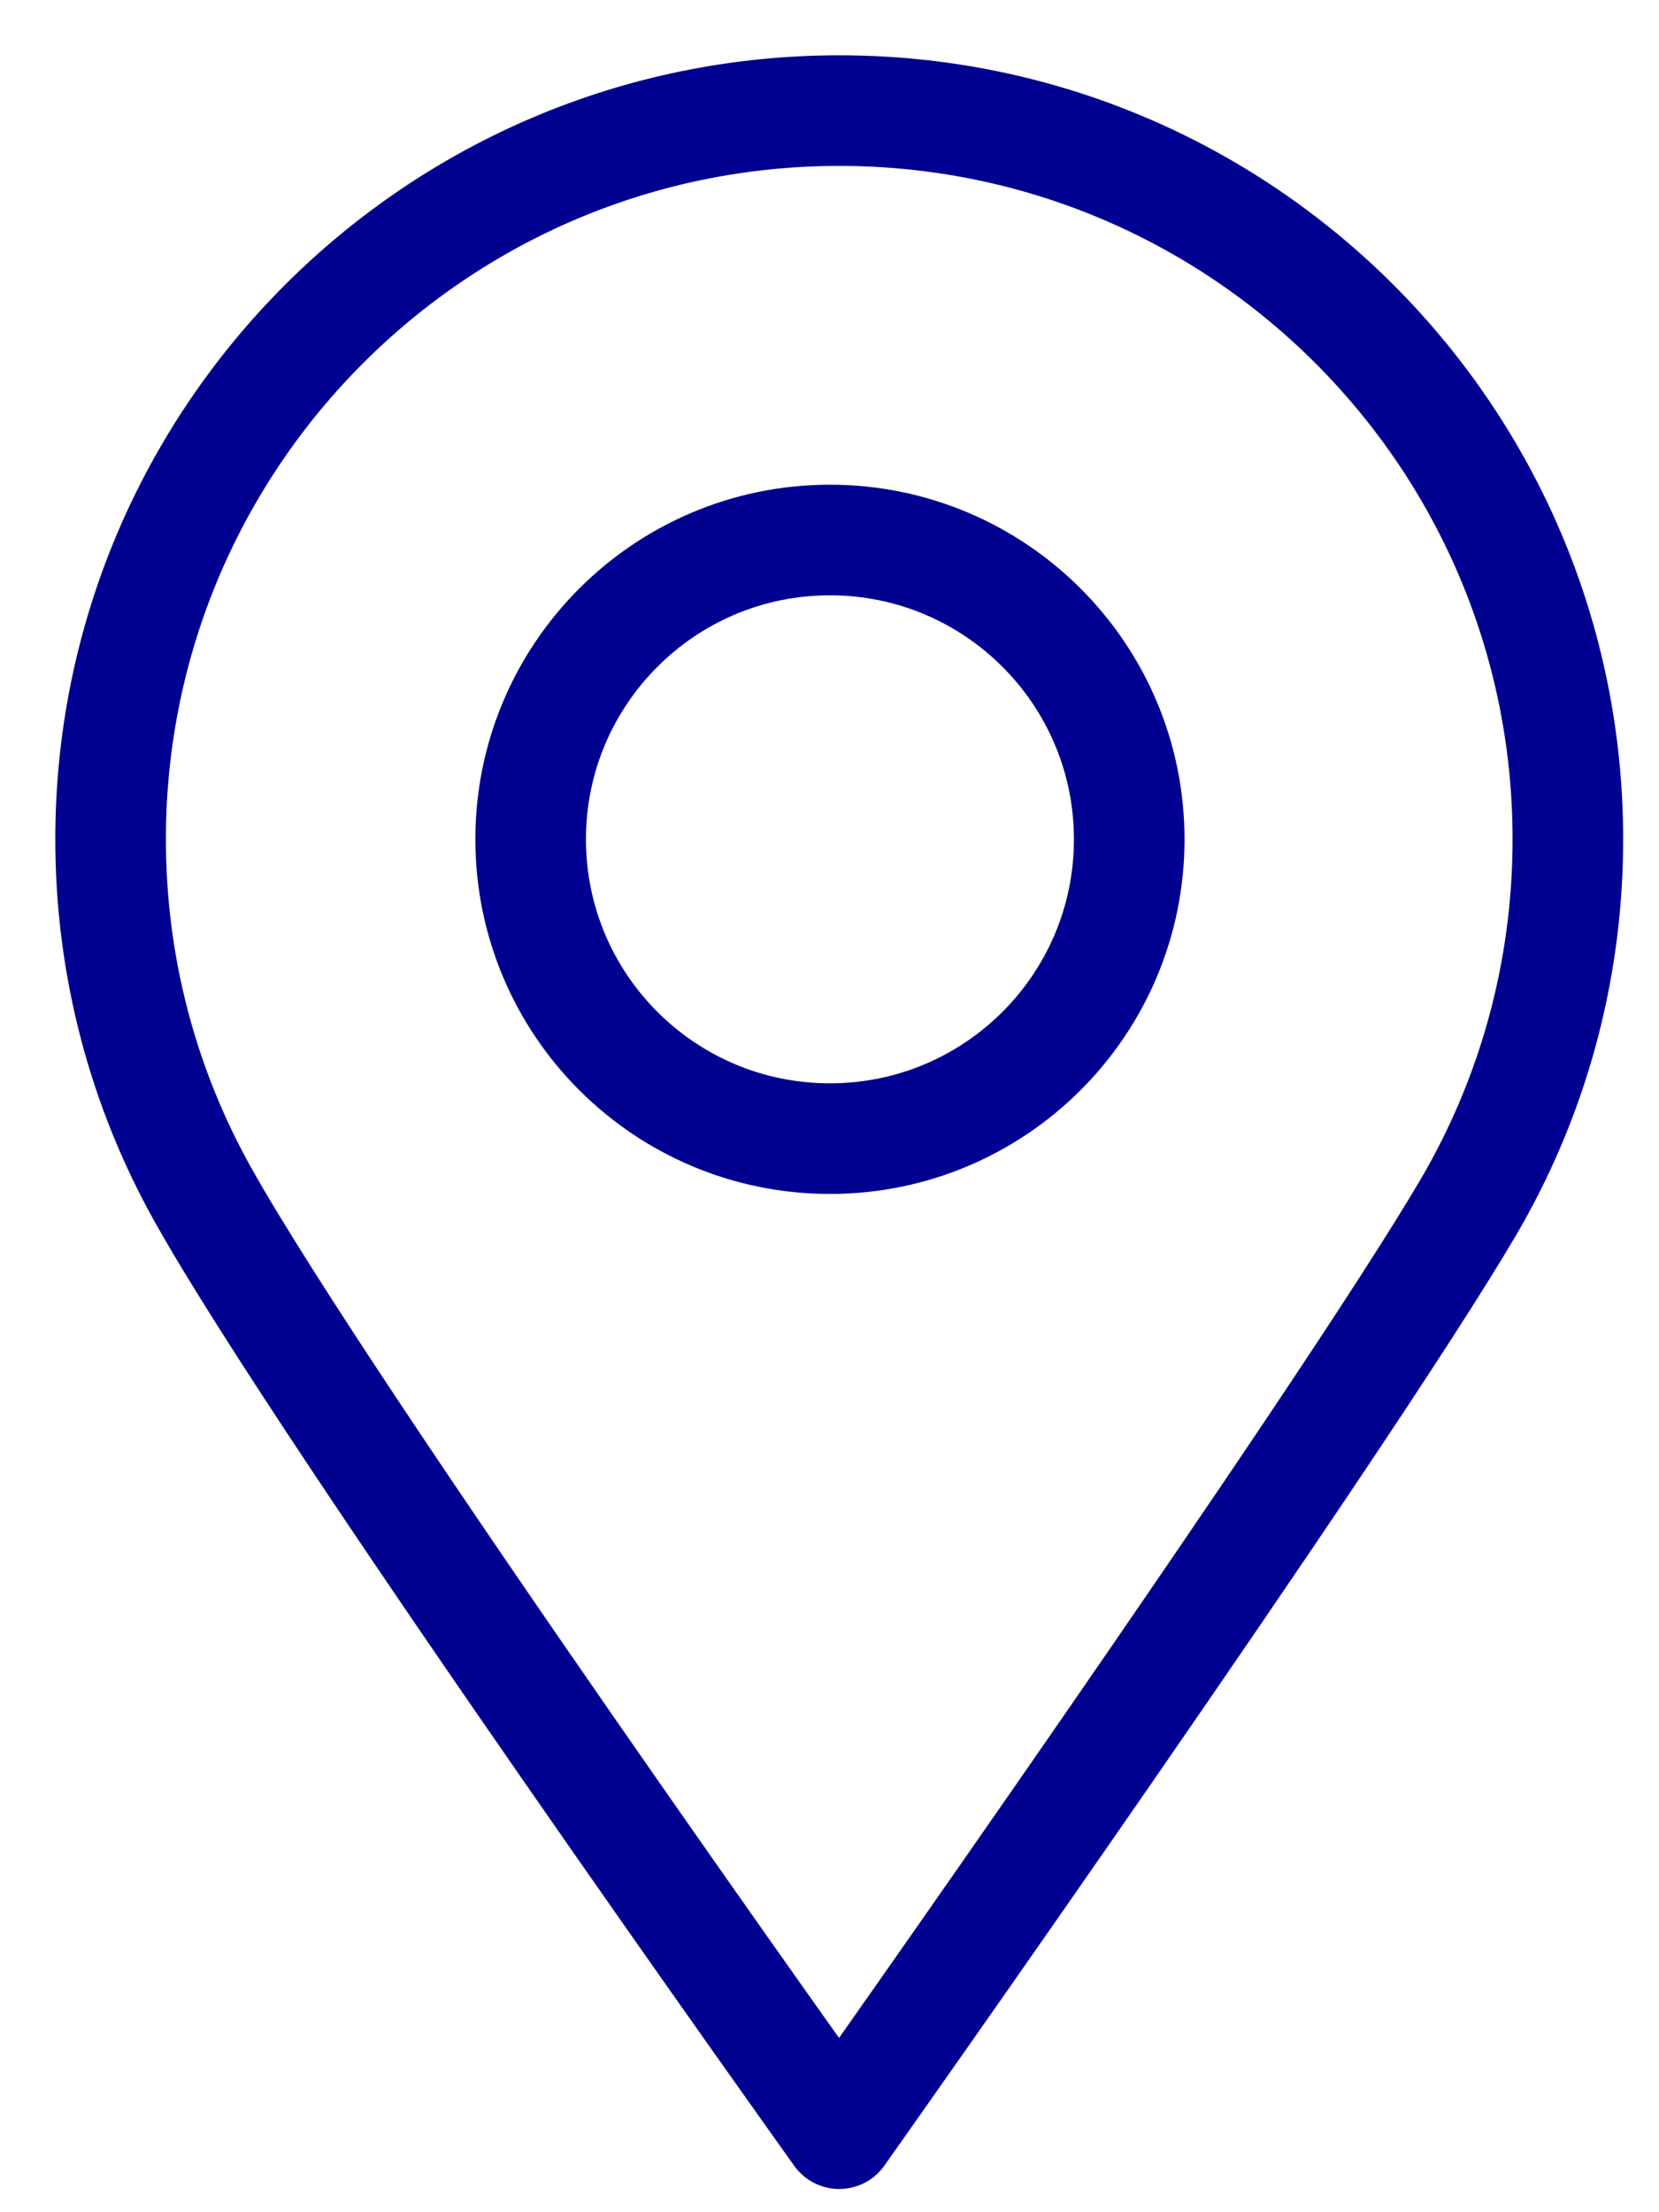 <svg width="15" height="20" viewBox="0 0 15 20" fill="none" xmlns="http://www.w3.org/2000/svg">
<path d="M1 7.588C1 3.949 3.95 1 7.588 1C11.227 1 14.176 3.95 14.176 7.588C14.176 8.802 13.848 9.939 13.276 10.915C12.131 12.866 7.588 19.29 7.588 19.29C7.588 19.29 2.959 12.813 1.832 10.796C1.302 9.847 1 8.753 1 7.588Z" stroke="#000091" stroke-miterlimit="10" stroke-linecap="round" stroke-linejoin="round"/>
<path d="M7.504 10.294C8.998 10.294 10.21 9.083 10.21 7.588C10.21 6.094 8.998 4.882 7.504 4.882C6.009 4.882 4.798 6.094 4.798 7.588C4.798 9.083 6.009 10.294 7.504 10.294Z" stroke="#000091" stroke-miterlimit="10" stroke-linecap="round" stroke-linejoin="round"/>
</svg>
